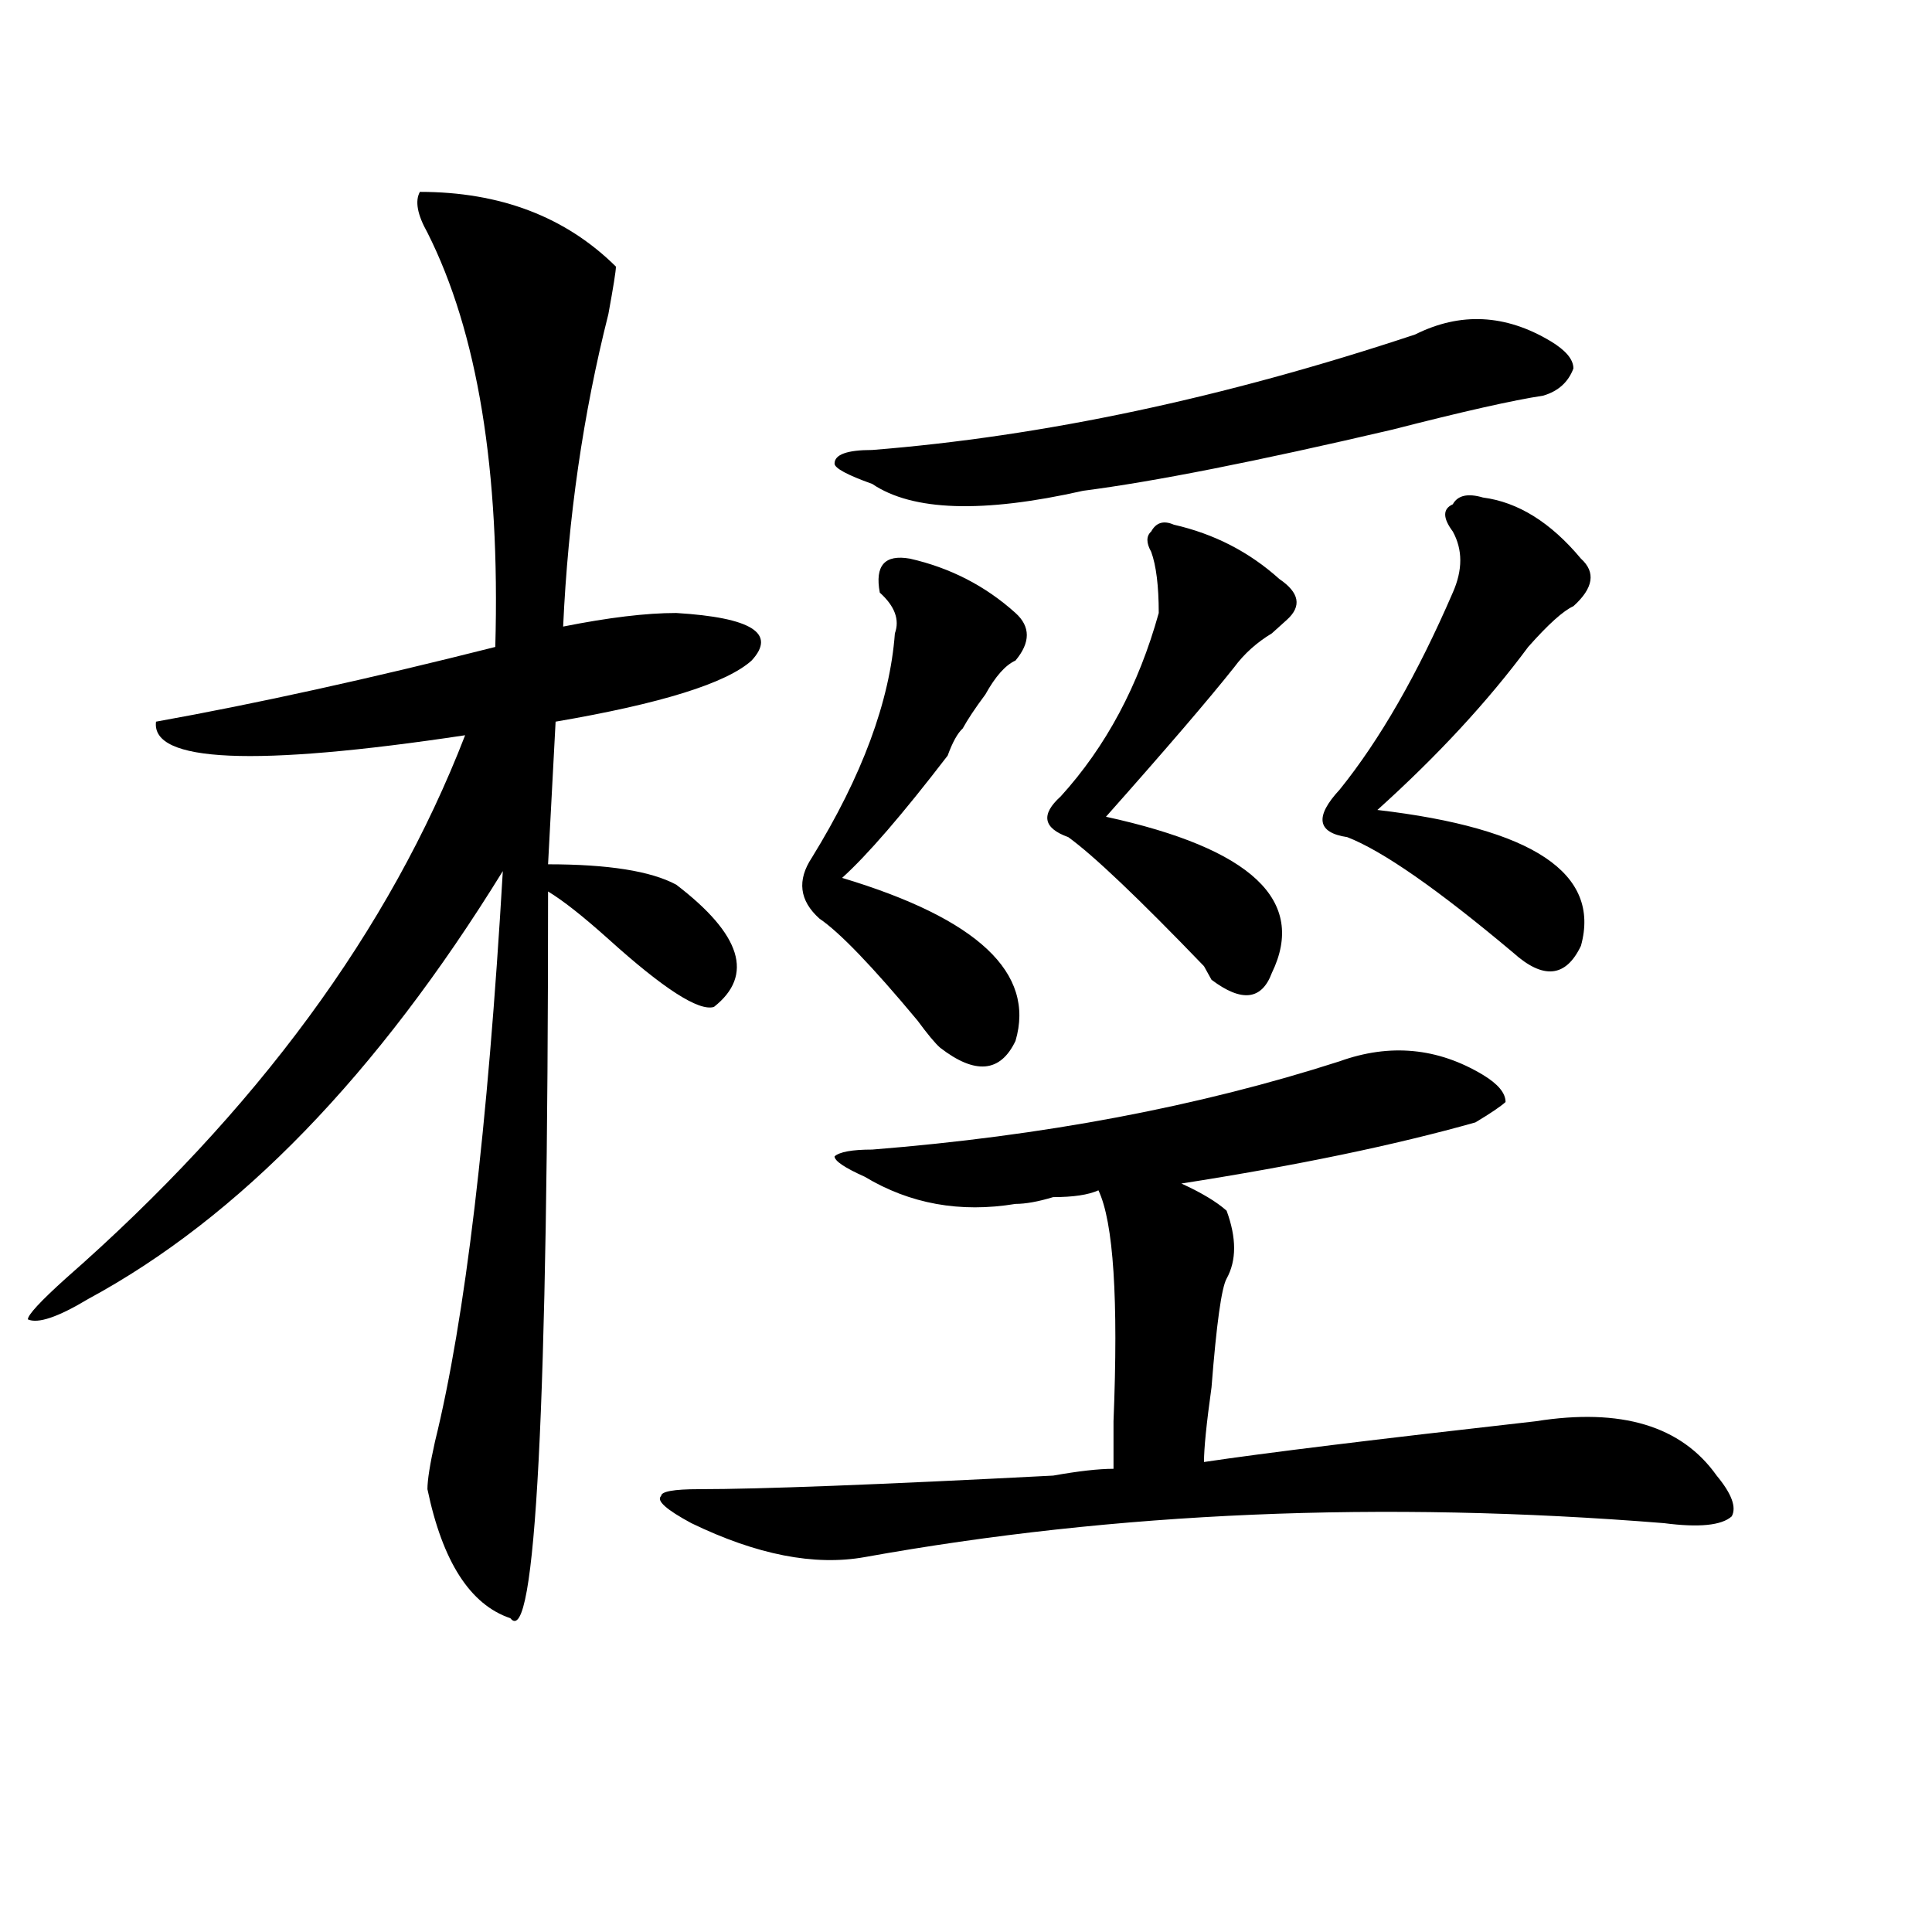 <?xml version="1.0" encoding="utf-8"?>
<!-- Generator: Adobe Illustrator 16.0.0, SVG Export Plug-In . SVG Version: 6.00 Build 0)  -->
<!DOCTYPE svg PUBLIC "-//W3C//DTD SVG 1.1//EN" "http://www.w3.org/Graphics/SVG/1.1/DTD/svg11.dtd">
<svg version="1.1" id="图层_1" xmlns="http://www.w3.org/2000/svg" xmlns:xlink="http://www.w3.org/1999/xlink" x="0px" y="0px"
	 width="1000px" height="1000px" viewBox="0 0 1000 1000" enable-background="new 0 0 1000 1000" xml:space="preserve">
<path d="M217.336,99.313c41.584,0,75.425,12.909,101.461,38.672c0,2.362-1.342,10.547-3.902,24.609
	c-13.049,51.581-20.854,105.469-23.414,161.719c23.414-4.669,42.926-7.031,58.535-7.031c39.023,2.362,52.011,10.547,39.023,24.609
	c-13.049,11.756-46.828,22.303-101.461,31.641l-3.902,73.828c31.219,0,53.291,3.516,66.34,10.547
	c33.779,25.818,40.304,46.912,19.512,63.281c-7.805,2.362-26.036-9.338-54.633-35.156c-13.049-11.7-23.414-19.885-31.219-24.609
	c0,267.188-6.524,392.541-19.512,376.172c-20.854-7.031-35.121-29.334-42.926-66.797c0-4.669,1.28-12.854,3.902-24.609
	c15.609-63.281,27.316-161.719,35.121-295.313C195.202,556.344,123.68,630.172,45.633,672.359
	c-15.609,9.394-26.036,12.909-31.219,10.547c0-2.307,6.463-9.338,19.512-21.094c98.839-86.682,167.801-180.45,206.824-281.25
	c-109.266,16.425-162.618,14.063-159.996-7.031c52.011-9.338,110.546-22.247,175.605-38.672
	c2.561-91.406-9.146-162.872-35.121-214.453C215.994,111.068,214.714,104.037,217.336,99.313z M767.566,556.344
	c7.805,4.725,11.707,9.394,11.707,14.063c-2.622,2.362-7.805,5.878-15.609,10.547c-41.646,11.756-92.376,22.303-152.191,31.641
	c10.365,4.725,18.17,9.394,23.414,14.063c5.183,14.063,5.183,25.818,0,35.156c-2.622,4.725-5.244,23.456-7.805,56.25
	c-2.622,18.787-3.902,31.641-3.902,38.672c31.219-4.669,88.412-11.7,171.703-21.094c44.206-7.031,75.425,2.362,93.656,28.125
	c7.805,9.394,10.365,16.425,7.805,21.094c-5.244,4.725-16.951,5.878-35.121,3.516c-145.729-11.7-283.591-5.822-413.648,17.578
	c-26.036,4.669-55.975-1.209-89.754-17.578c-13.049-7.031-18.231-11.7-15.609-14.063c0-2.307,6.463-3.516,19.512-3.516
	c31.219,0,92.314-2.307,183.41-7.031c12.987-2.307,23.414-3.516,31.219-3.516c0-4.669,0-12.854,0-24.609
	c2.561-63.281,0-103.106-7.805-119.531c-5.244,2.362-13.049,3.516-23.414,3.516c-7.805,2.362-14.329,3.516-19.512,3.516
	c-28.658,4.725-54.633,0-78.047-14.063c-10.427-4.669-15.609-8.185-15.609-10.547c2.561-2.307,9.085-3.516,19.512-3.516
	c88.412-7.031,169.081-22.247,241.945-45.703C719.396,539.975,744.152,542.281,767.566,556.344z M455.379,306.734
	c-2.622-14.063,2.561-19.885,15.609-17.578c20.792,4.725,39.023,14.063,54.633,28.125c7.805,7.031,7.805,15.271,0,24.609
	c-5.244,2.362-10.427,8.24-15.609,17.578c-5.244,7.031-9.146,12.909-11.707,17.578c-2.622,2.362-5.244,7.031-7.805,14.063
	c-23.414,30.487-41.646,51.581-54.633,63.281c70.242,21.094,100.119,49.219,89.754,84.375c-7.805,16.425-20.854,17.578-39.023,3.516
	c-2.622-2.307-6.524-7.031-11.707-14.063c-23.414-28.125-40.365-45.703-50.73-52.734c-10.427-9.338-11.707-19.885-3.902-31.641
	c25.975-42.188,40.304-80.859,42.926-116.016C465.744,320.797,463.184,313.766,455.379,306.734z M732.445,173.141
	c23.414-11.7,46.828-10.547,70.242,3.516c7.805,4.725,11.707,9.394,11.707,14.063c-2.622,7.031-7.805,11.756-15.609,14.063
	c-15.609,2.362-41.646,8.24-78.047,17.578C650.496,238.784,597.144,249.331,560.742,254c-52.072,11.756-88.474,10.547-109.266-3.516
	c-13.049-4.669-19.512-8.185-19.512-10.547c0-4.669,6.463-7.031,19.512-7.031C539.889,225.875,633.545,205.99,732.445,173.141z
	 M607.57,271.578c20.792,4.725,39.023,14.063,54.633,28.125c10.365,7.031,11.707,14.063,3.902,21.094
	c-2.622,2.362-5.244,4.725-7.805,7.031c-7.805,4.725-14.329,10.547-19.512,17.578c-13.049,16.425-35.121,42.188-66.34,77.344
	c75.425,16.425,104.021,43.396,85.852,80.859c-5.244,14.063-15.609,15.271-31.219,3.516l-3.902-7.031
	c-33.841-35.156-57.255-57.403-70.242-66.797c-13.049-4.669-14.329-11.7-3.902-21.094c23.414-25.763,40.304-57.403,50.73-94.922
	c0-14.063-1.342-24.609-3.902-31.641c-2.622-4.669-2.622-8.185,0-10.547C598.424,270.425,602.326,269.271,607.57,271.578z
	 M767.566,257.516c18.17,2.362,35.121,12.909,50.73,31.641c7.805,7.031,6.463,15.271-3.902,24.609
	c-5.244,2.362-13.049,9.394-23.414,21.094c-20.854,28.125-46.828,56.25-78.047,84.375c80.607,9.394,115.729,32.85,105.363,70.313
	c-7.805,16.425-19.512,17.578-35.121,3.516c-39.023-32.794-67.682-52.734-85.852-59.766c-15.609-2.307-16.951-10.547-3.902-24.609
	c20.792-25.763,40.304-59.766,58.535-101.953c5.183-11.7,5.183-22.247,0-31.641c-5.244-7.031-5.244-11.7,0-14.063
	C754.518,256.362,759.762,255.209,767.566,257.516z"/>
</svg>
